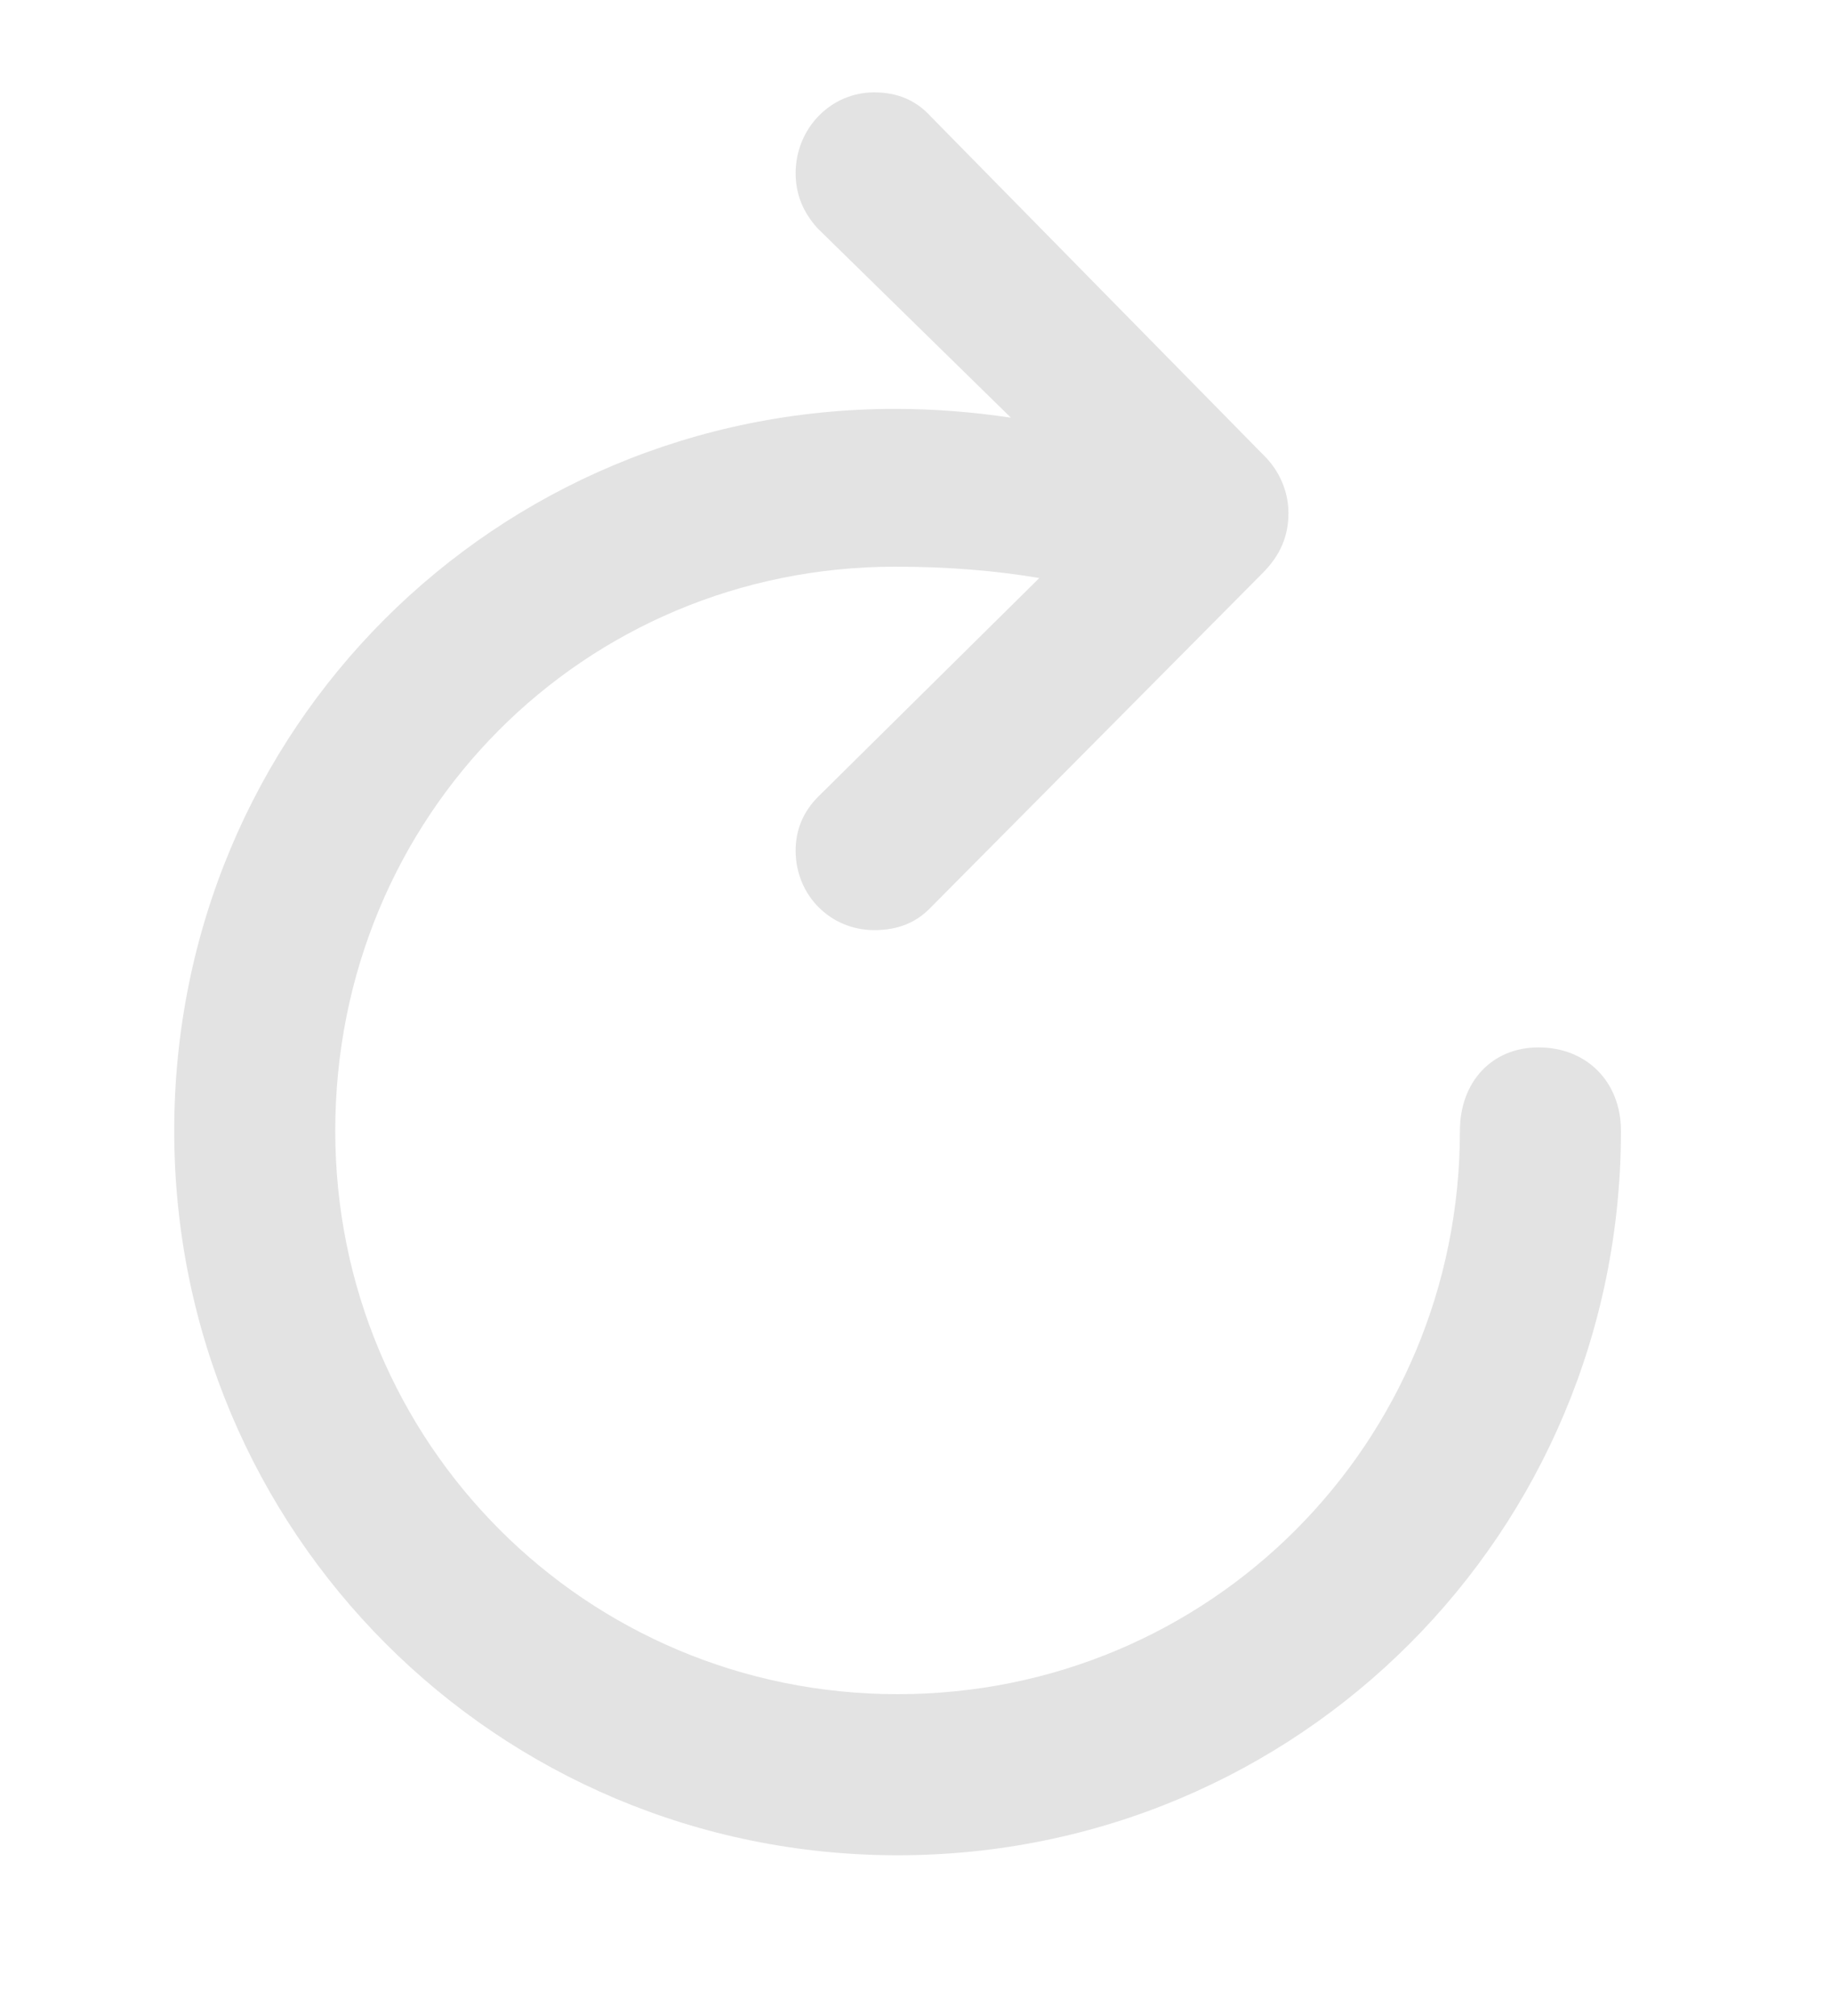 <?xml version="1.0" encoding="utf-8"?>
<svg xmlns="http://www.w3.org/2000/svg" fill="none" height="100%" overflow="visible" preserveAspectRatio="none" style="display: block;" viewBox="0 0 10 11" width="100%">
<g clip-path="url(#clip0_0_600)" id="Icon  Clockwise Arrow">
<path d="M4.772 5.075C4.9 5.075 5.001 5.035 5.081 4.951L6.892 3.127C6.989 3.03 7.033 2.924 7.033 2.8C7.033 2.681 6.984 2.566 6.892 2.478L5.081 0.636C5.001 0.548 4.9 0.504 4.772 0.504C4.533 0.504 4.343 0.702 4.343 0.945C4.343 1.065 4.387 1.162 4.463 1.246L5.518 2.279C5.311 2.248 5.099 2.231 4.887 2.231C2.7 2.231 0.951 3.98 0.951 6.17C0.951 8.361 2.713 10.123 4.9 10.123C7.09 10.123 8.848 8.361 8.848 6.17C8.848 5.905 8.663 5.715 8.398 5.715C8.142 5.715 7.969 5.905 7.969 6.17C7.969 7.875 6.605 9.244 4.9 9.244C3.199 9.244 1.83 7.875 1.83 6.17C1.83 4.452 3.186 3.092 4.887 3.092C5.174 3.092 5.439 3.114 5.673 3.154L4.467 4.346C4.387 4.426 4.343 4.523 4.343 4.642C4.343 4.885 4.533 5.075 4.772 5.075Z" fill="#E3E3E3" id="Clockwise Arrow"/>
</g>
<defs>
<clipPath id="clip0_0_600">
<rect fill="white" height="10.553" width="9.799"/>
</clipPath>
</defs>
</svg>